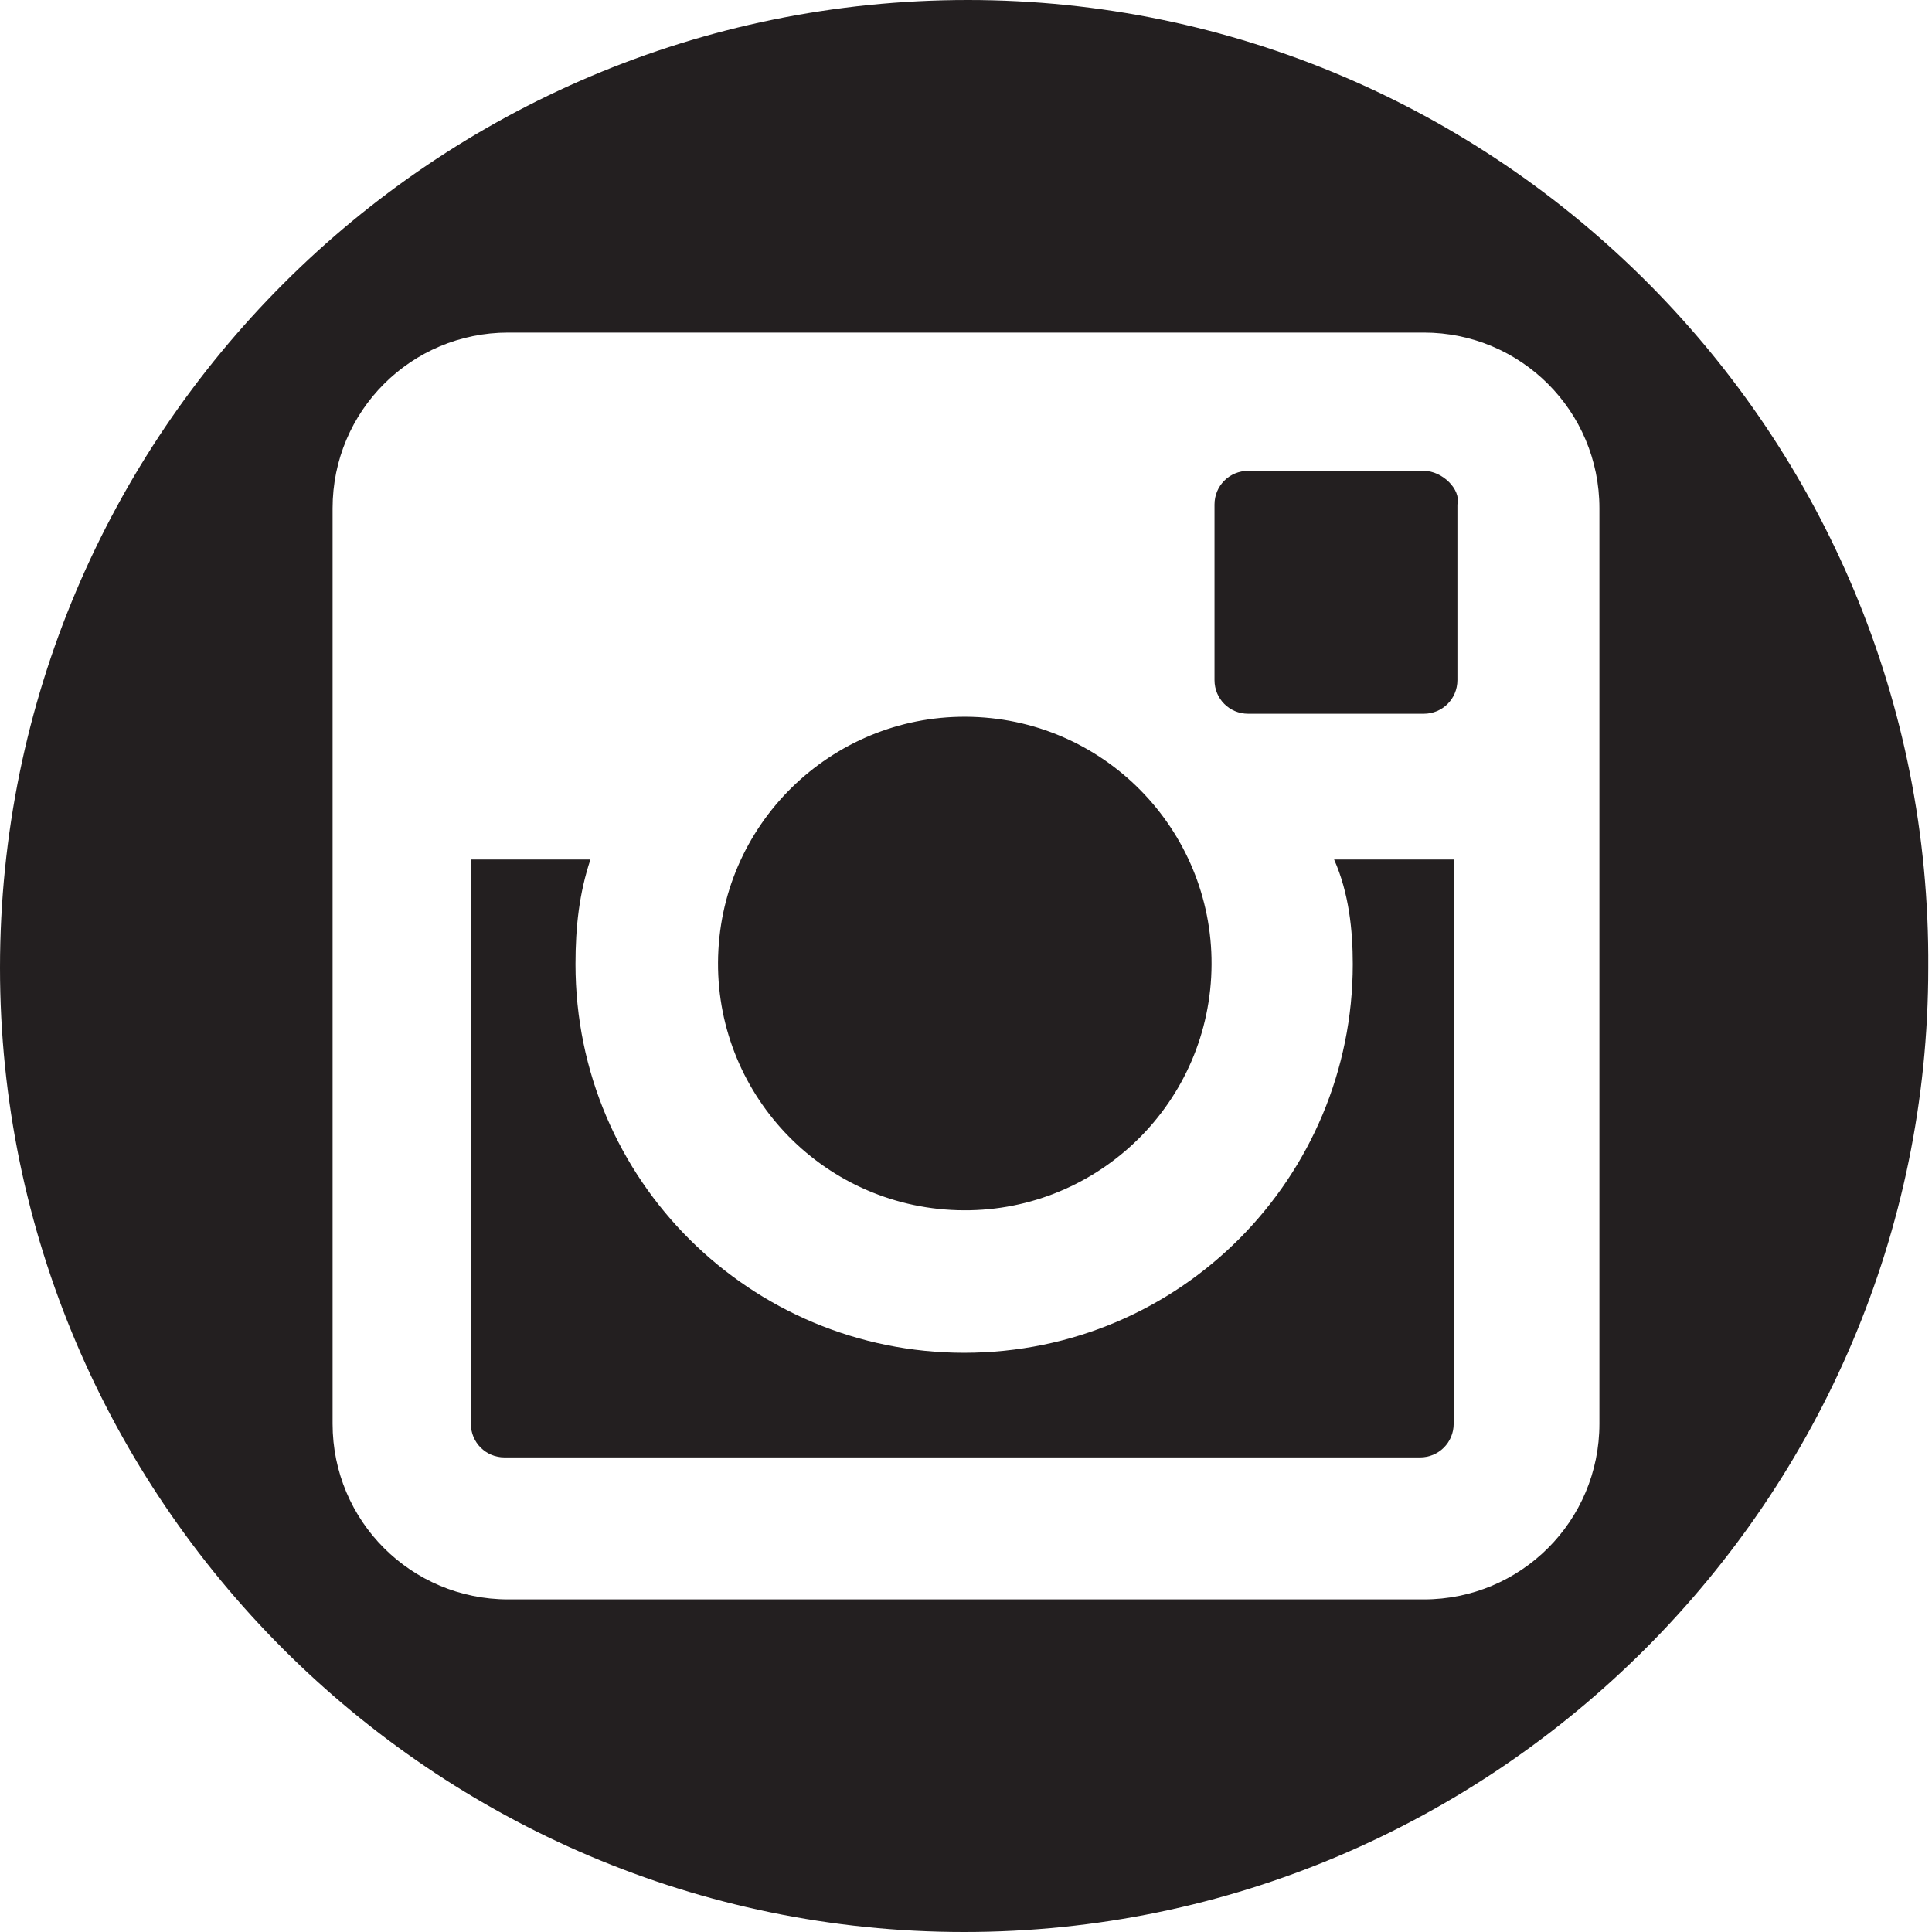 <?xml version="1.0" encoding="utf-8"?>
<!-- Generator: Adobe Illustrator 24.2.0, SVG Export Plug-In . SVG Version: 6.00 Build 0)  -->
<svg version="1.1" id="Layer_1" xmlns="http://www.w3.org/2000/svg" xmlns:xlink="http://www.w3.org/1999/xlink" x="0px" y="0px"
	 viewBox="0 0 51.7 51.7" style="enable-background:new 0 0 51.7 51.7;" xml:space="preserve">
<style type="text/css">
	.st0{fill:#231F20;}
</style>
<g>
	<path class="st0" d="M36.2,25.8c0,5.7-4.6,10.4-10.4,10.4c-5.7,0-10.4-4.6-10.4-10.4c0-1,0.1-1.9,0.4-2.8h-3.2v15.1
		c0,0.5,0.4,0.9,0.9,0.9h24.5c0.5,0,0.9-0.4,0.9-0.9V23h-3.2C36.1,23.9,36.2,24.9,36.2,25.8z"/>
	<path class="st0" d="M38.1,12.6h-4.7c-0.5,0-0.9,0.4-0.9,0.9v4.7c0,0.5,0.4,0.9,0.9,0.9h4.7c0.5,0,0.9-0.4,0.9-0.9v-4.7
		C39.1,13.1,38.6,12.6,38.1,12.6z"/>
	
		<ellipse transform="matrix(5.529984e-02 -0.999 0.999 5.529984e-02 -1.389 50.231)" class="st0" cx="25.9" cy="25.8" rx="6.6" ry="6.6"/>
	<path class="st0" d="M25.9,0C11.6,0,0,11.6,0,25.9c0,14.2,11.6,25.8,25.8,25.8c14.2,0,25.8-11.6,25.8-25.8C51.7,11.6,40.1,0,25.9,0
		z M42.8,38.1c0,2.6-2.1,4.7-4.7,4.7H13.6c-2.6,0-4.7-2.1-4.7-4.7V13.6c0-2.6,2.1-4.7,4.7-4.7h24.5c2.6,0,4.7,2.1,4.7,4.7V38.1z"/>
</g>
</svg>
